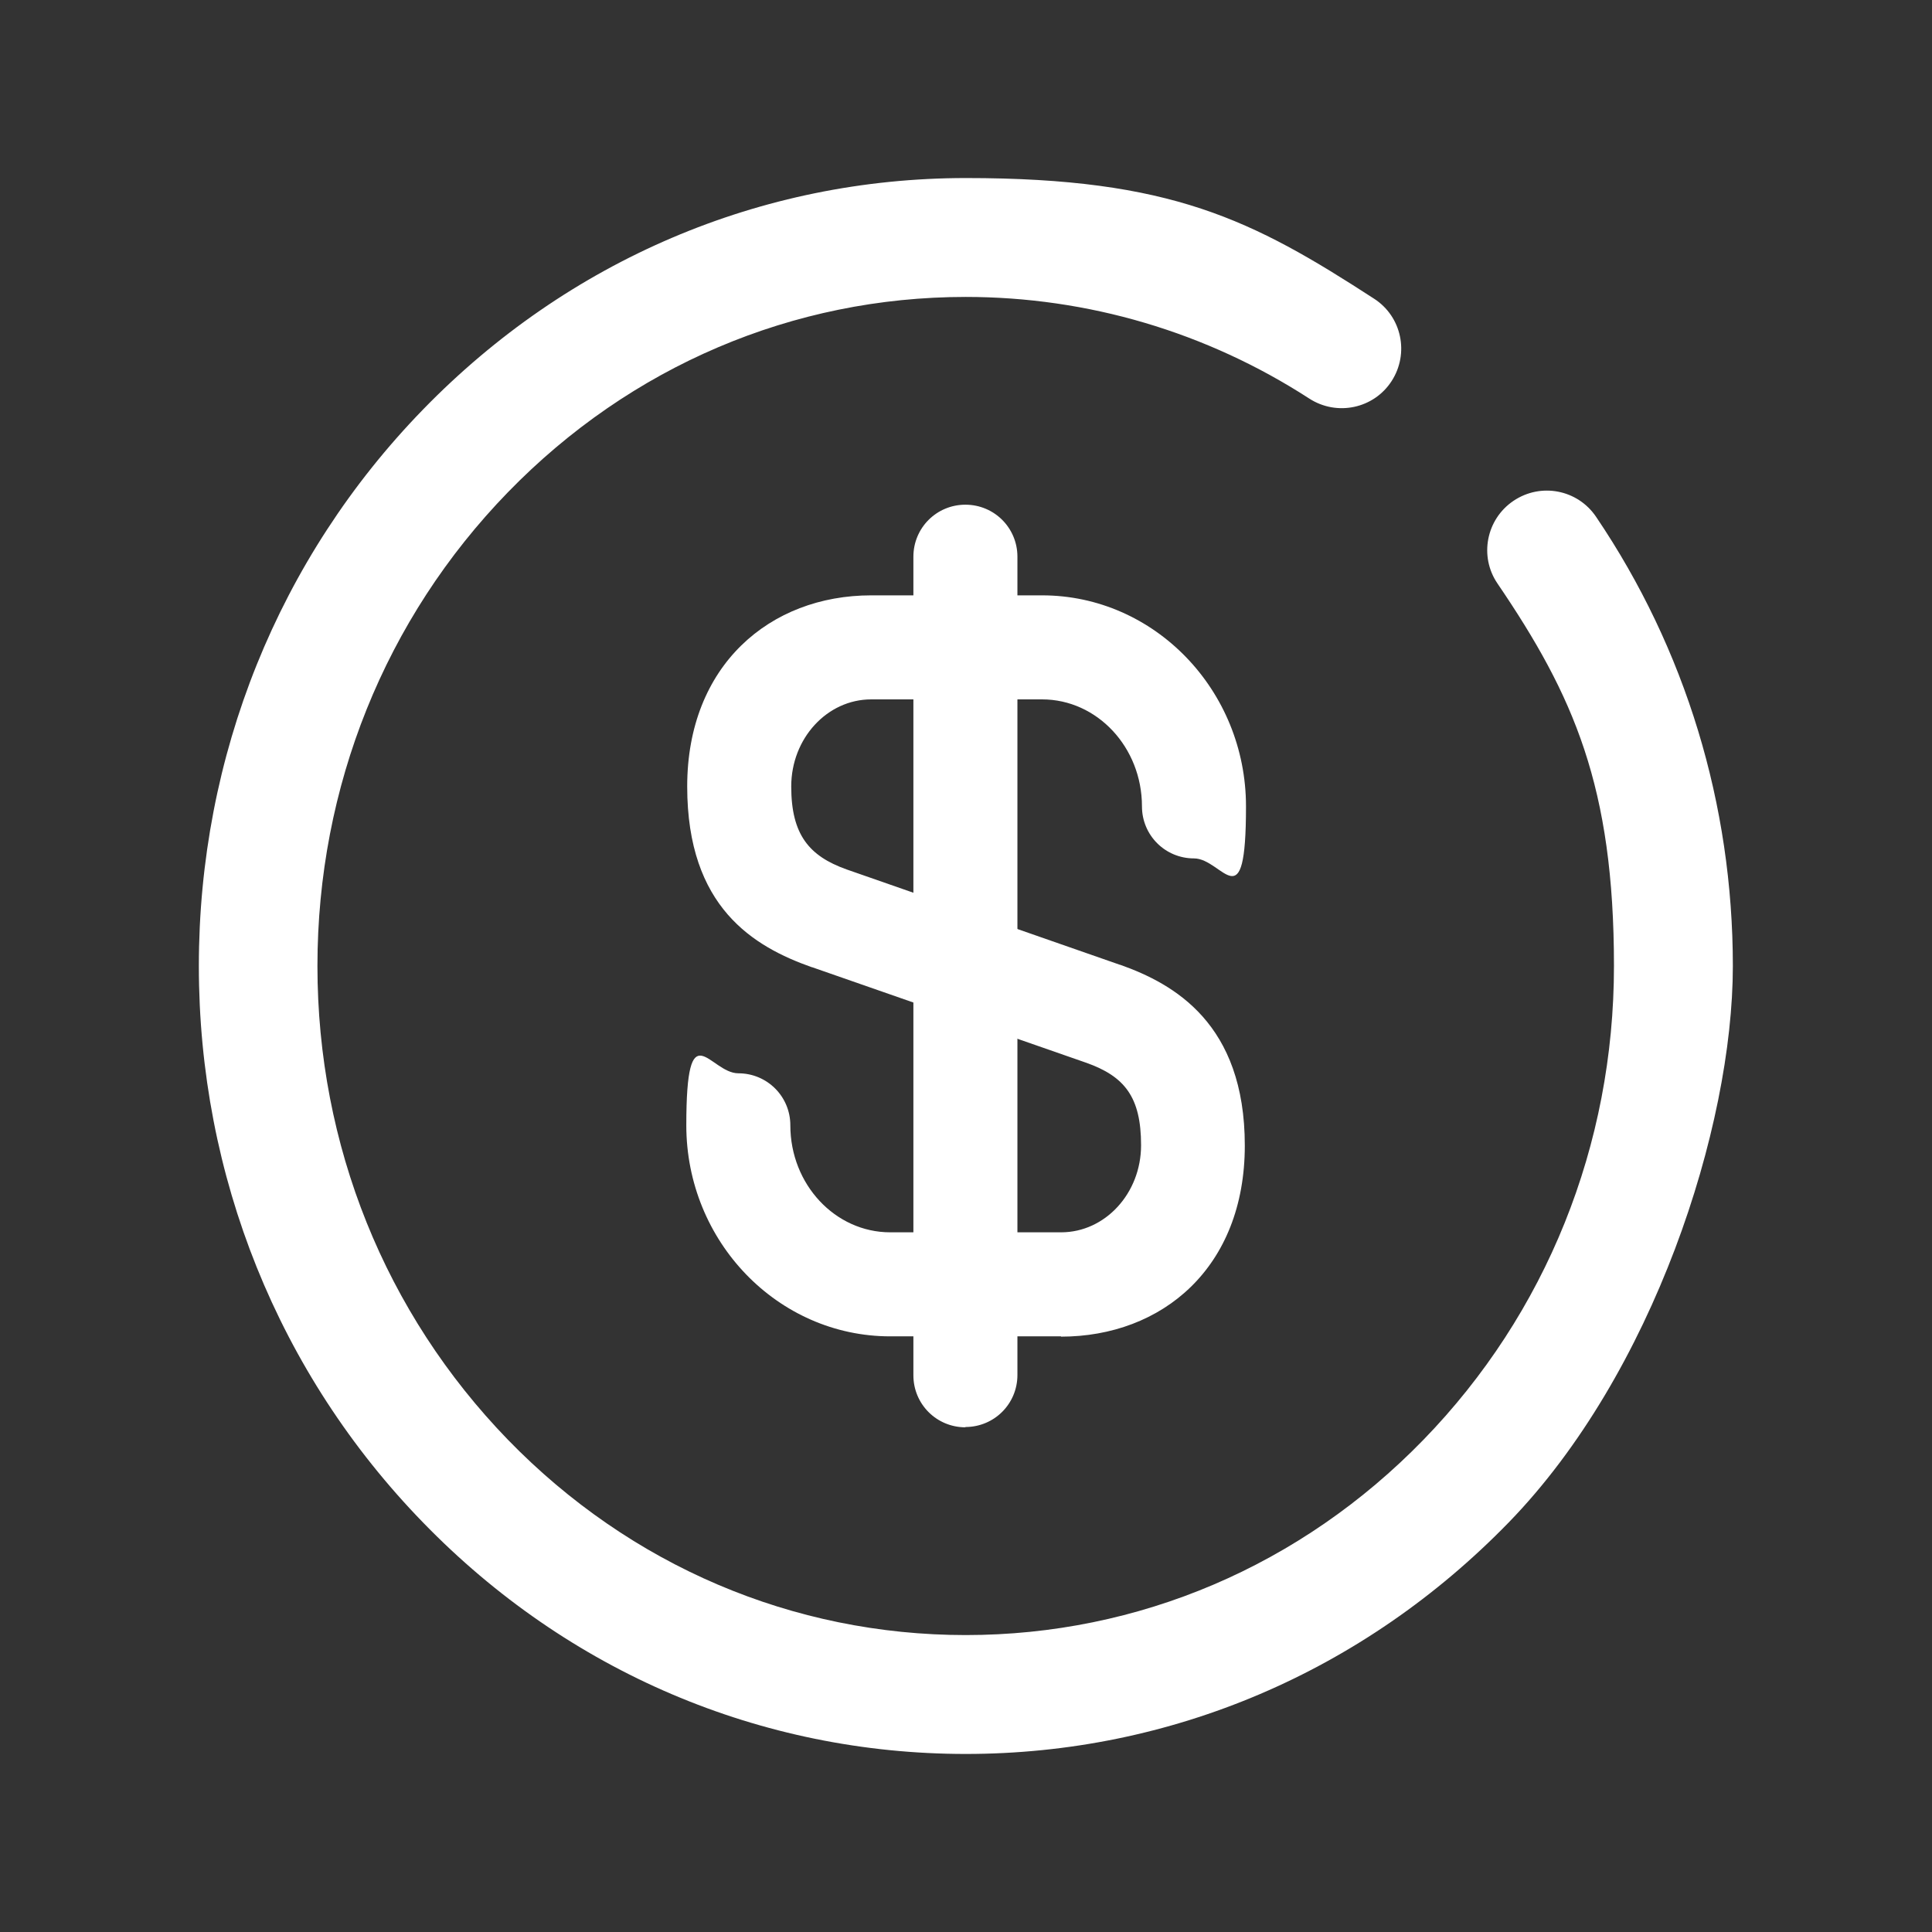 <?xml version="1.0" encoding="UTF-8"?>
<svg id="Layer_3" data-name="Layer 3" xmlns="http://www.w3.org/2000/svg" version="1.1" viewBox="0 0 650 650">
  <rect x="0" y="0" width="650" height="650" fill="#333333" stroke="none"/>
  <defs>
    <style>
      .cls-1 {
        fill: #fff;
        stroke-width: 0px;
      }
    </style>
  </defs>
  <path class="cls-1" d="M325,590.1c-69,0-133.9-27.6-182.7-77.9-48.6-50-75.4-116.5-75.4-187.2s26.8-137.2,75.4-187.2c48.8-50.2,113.6-77.9,182.7-77.9s96.3,14,137.3,40.6c9.3,6,11.9,18.4,5.9,27.7-6,9.3-18.4,11.9-27.7,5.9-34.6-22.4-74.6-34.2-115.6-34.2-58.1,0-112.8,23.3-154,65.7-41.3,42.5-64.1,99.1-64.1,159.4s22.8,116.8,64.1,159.4c41.2,42.4,95.9,65.7,154,65.7s112.8-23.3,154-65.7c41.3-42.5,64.1-99.1,64.1-159.4s-13.5-90.9-39.2-128.7c-6.2-9.1-3.8-21.6,5.4-27.8,9.2-6.2,21.6-3.8,27.8,5.4,30.1,44.5,46,96.8,46,151.1s-26.8,137.2-75.4,187.2c-48.8,50.2-113.6,77.9-182.7,77.9Z"/>
  <g>
    <path class="cls-1" d="M357,449.6h-57.5c-37.8,0-68.6-31.9-68.6-71s7.8-17.5,17.5-17.5,17.5,7.8,17.5,17.5c0,19.9,15.1,36,33.6,36h57.5c14.8,0,26.9-13.1,26.9-29.3s-5.5-23.2-18.6-27.8l-92.1-32.1s0,0-.1,0c-19.5-6.9-41.9-20.1-41.9-60.8s27.8-64.3,61.9-64.3h57.5c37.8,0,68.6,31.9,68.6,71s-7.8,17.5-17.5,17.5-17.5-7.8-17.5-17.5c0-19.9-15.1-36-33.6-36h-57.5c-14.8,0-26.9,13.1-26.9,29.3s6,23.4,18.6,27.9l92,32.1s0,0,.1,0c18,6.4,41.9,19.7,41.9,60.8s-27.8,64.3-61.9,64.3Z"/>
    <path class="cls-1" d="M324.8,480.2c-9.7,0-17.5-7.8-17.5-17.5V187.3c0-9.7,7.8-17.5,17.5-17.5s17.5,7.8,17.5,17.5v275.3c0,9.7-7.8,17.5-17.5,17.5Z"/>
  </g>
</svg>